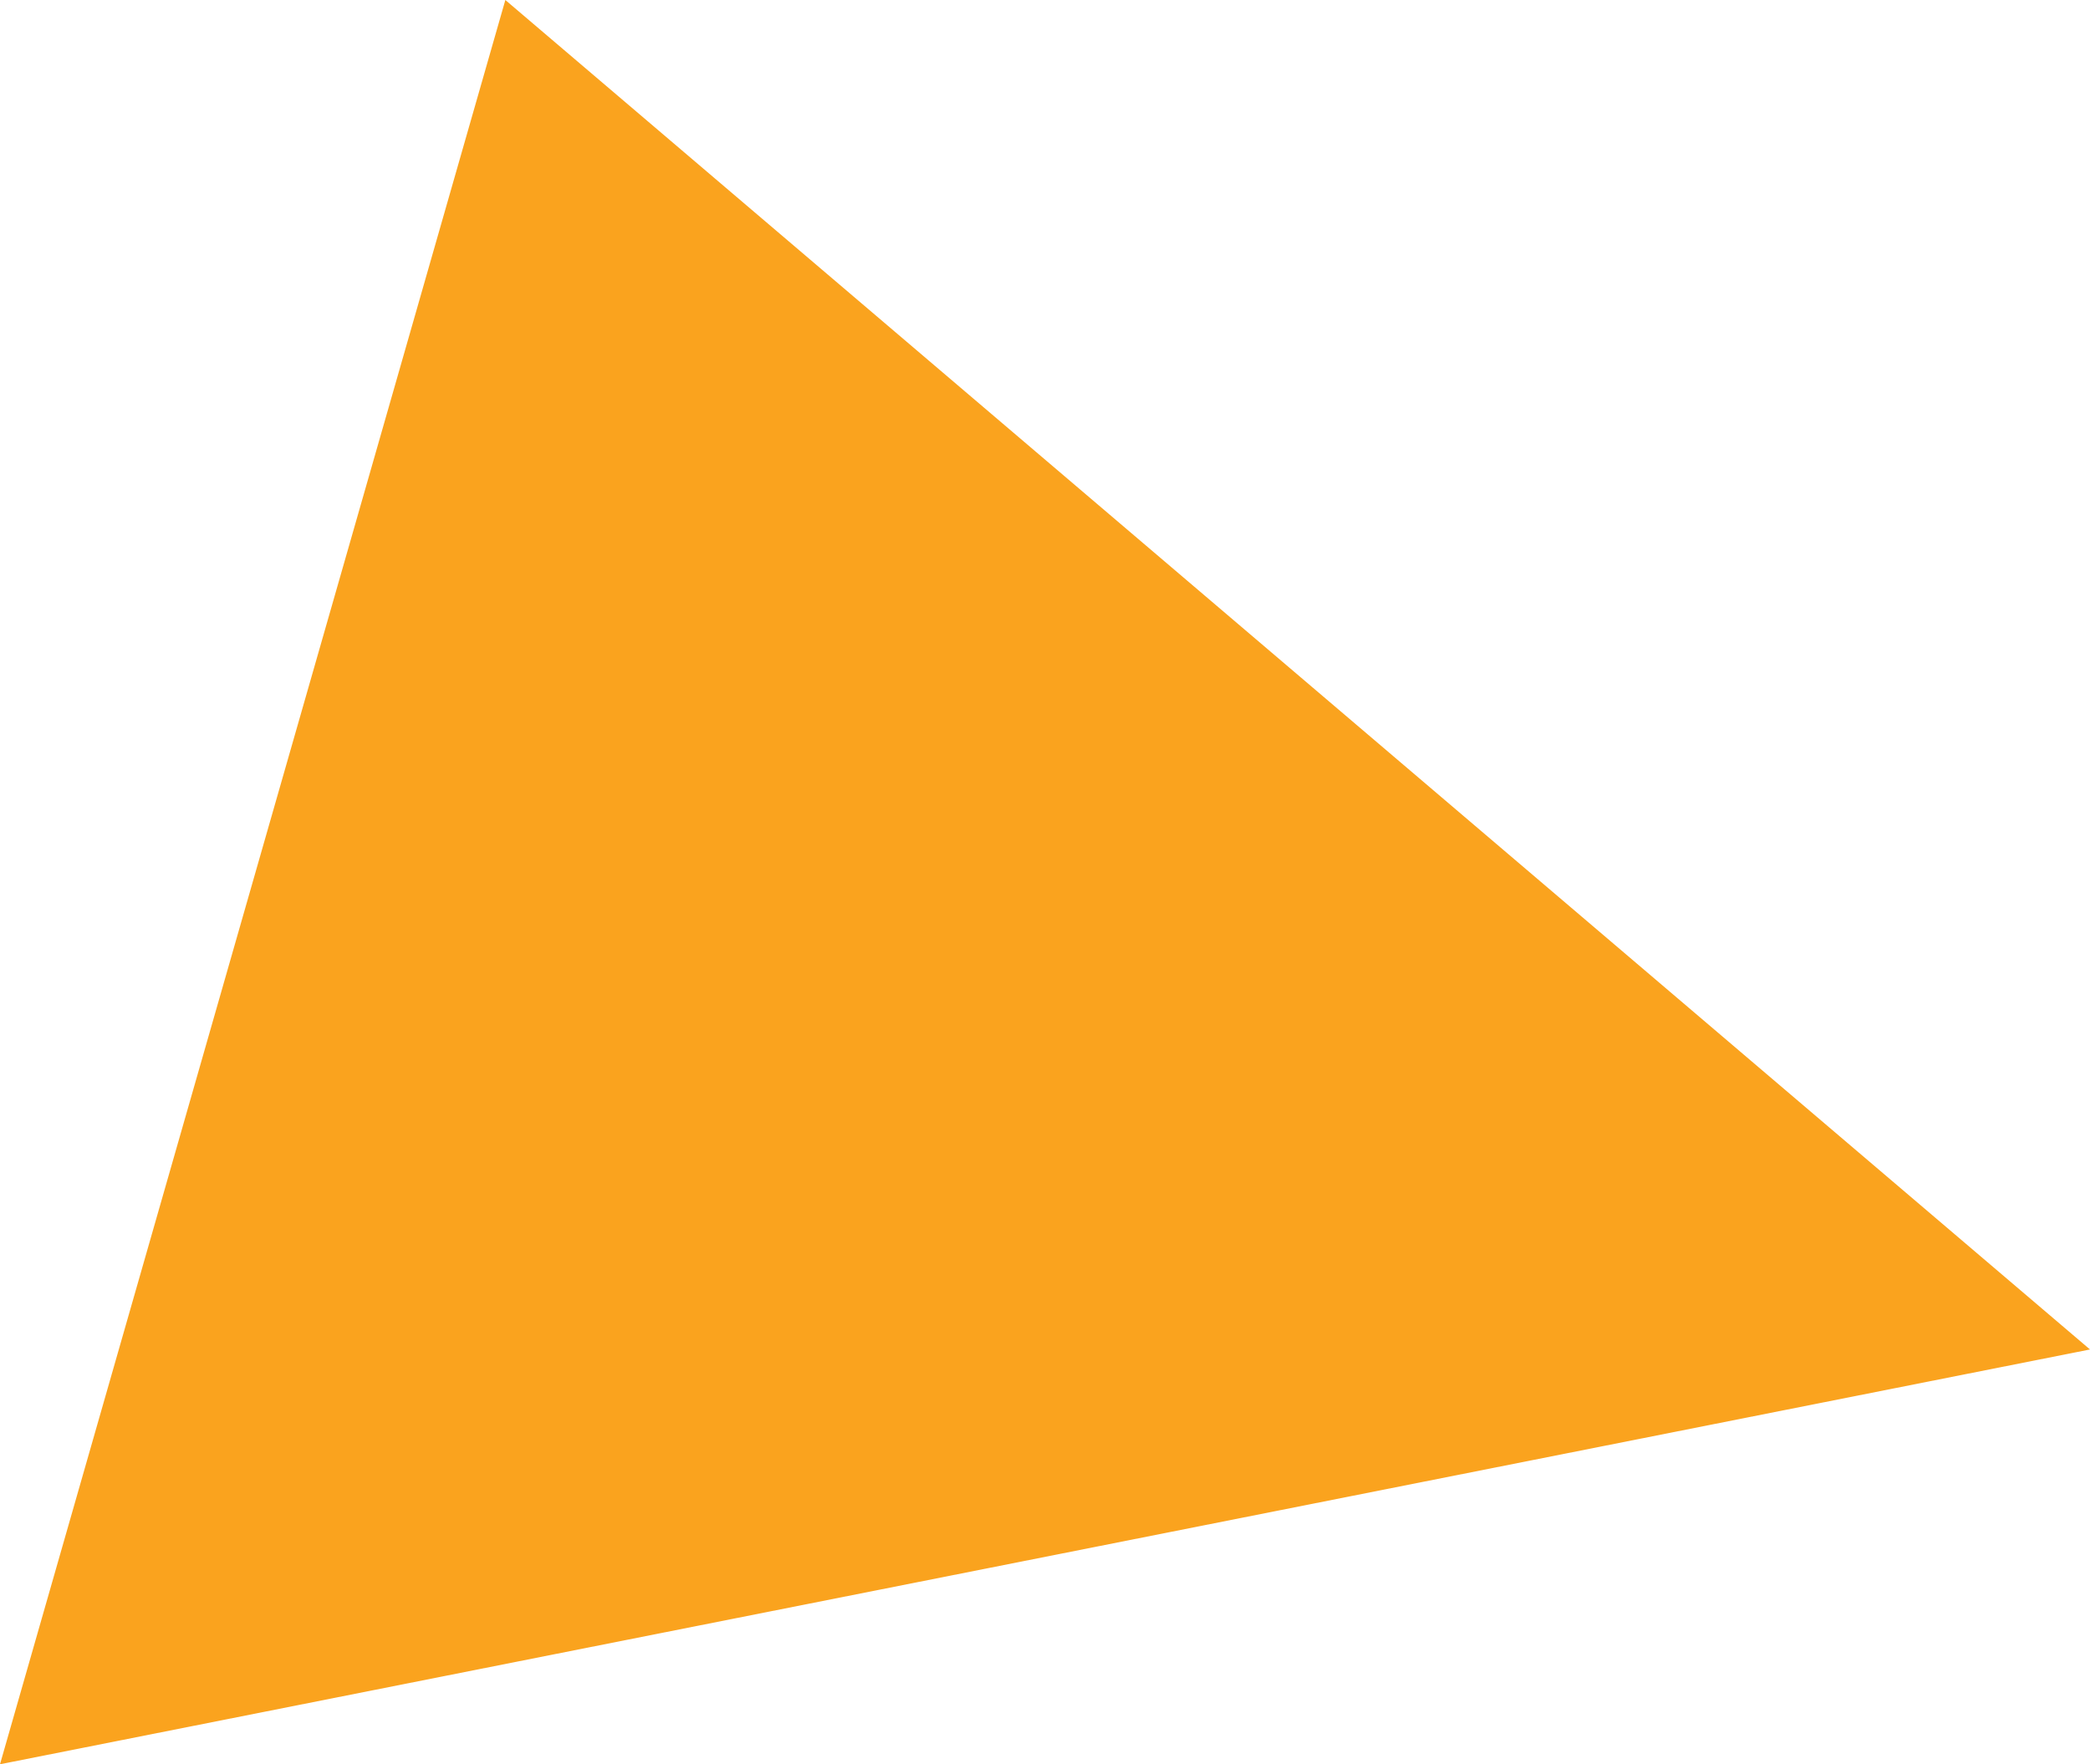 <?xml version="1.0" encoding="utf-8"?>
<!-- Generator: Adobe Illustrator 26.0.0, SVG Export Plug-In . SVG Version: 6.00 Build 0)  -->
<svg version="1.1" id="レイヤー_1" xmlns="http://www.w3.org/2000/svg" xmlns:xlink="http://www.w3.org/1999/xlink" x="0px"
	 y="0px" width="92.381px" height="77.981px" viewBox="0 0 92.381 77.981" enable-background="new 0 0 92.381 77.981"
	 xml:space="preserve">
<polygon fill="#FAA31E" points="22.337,0 92.381,59.647 0,77.981 "/>
</svg>
